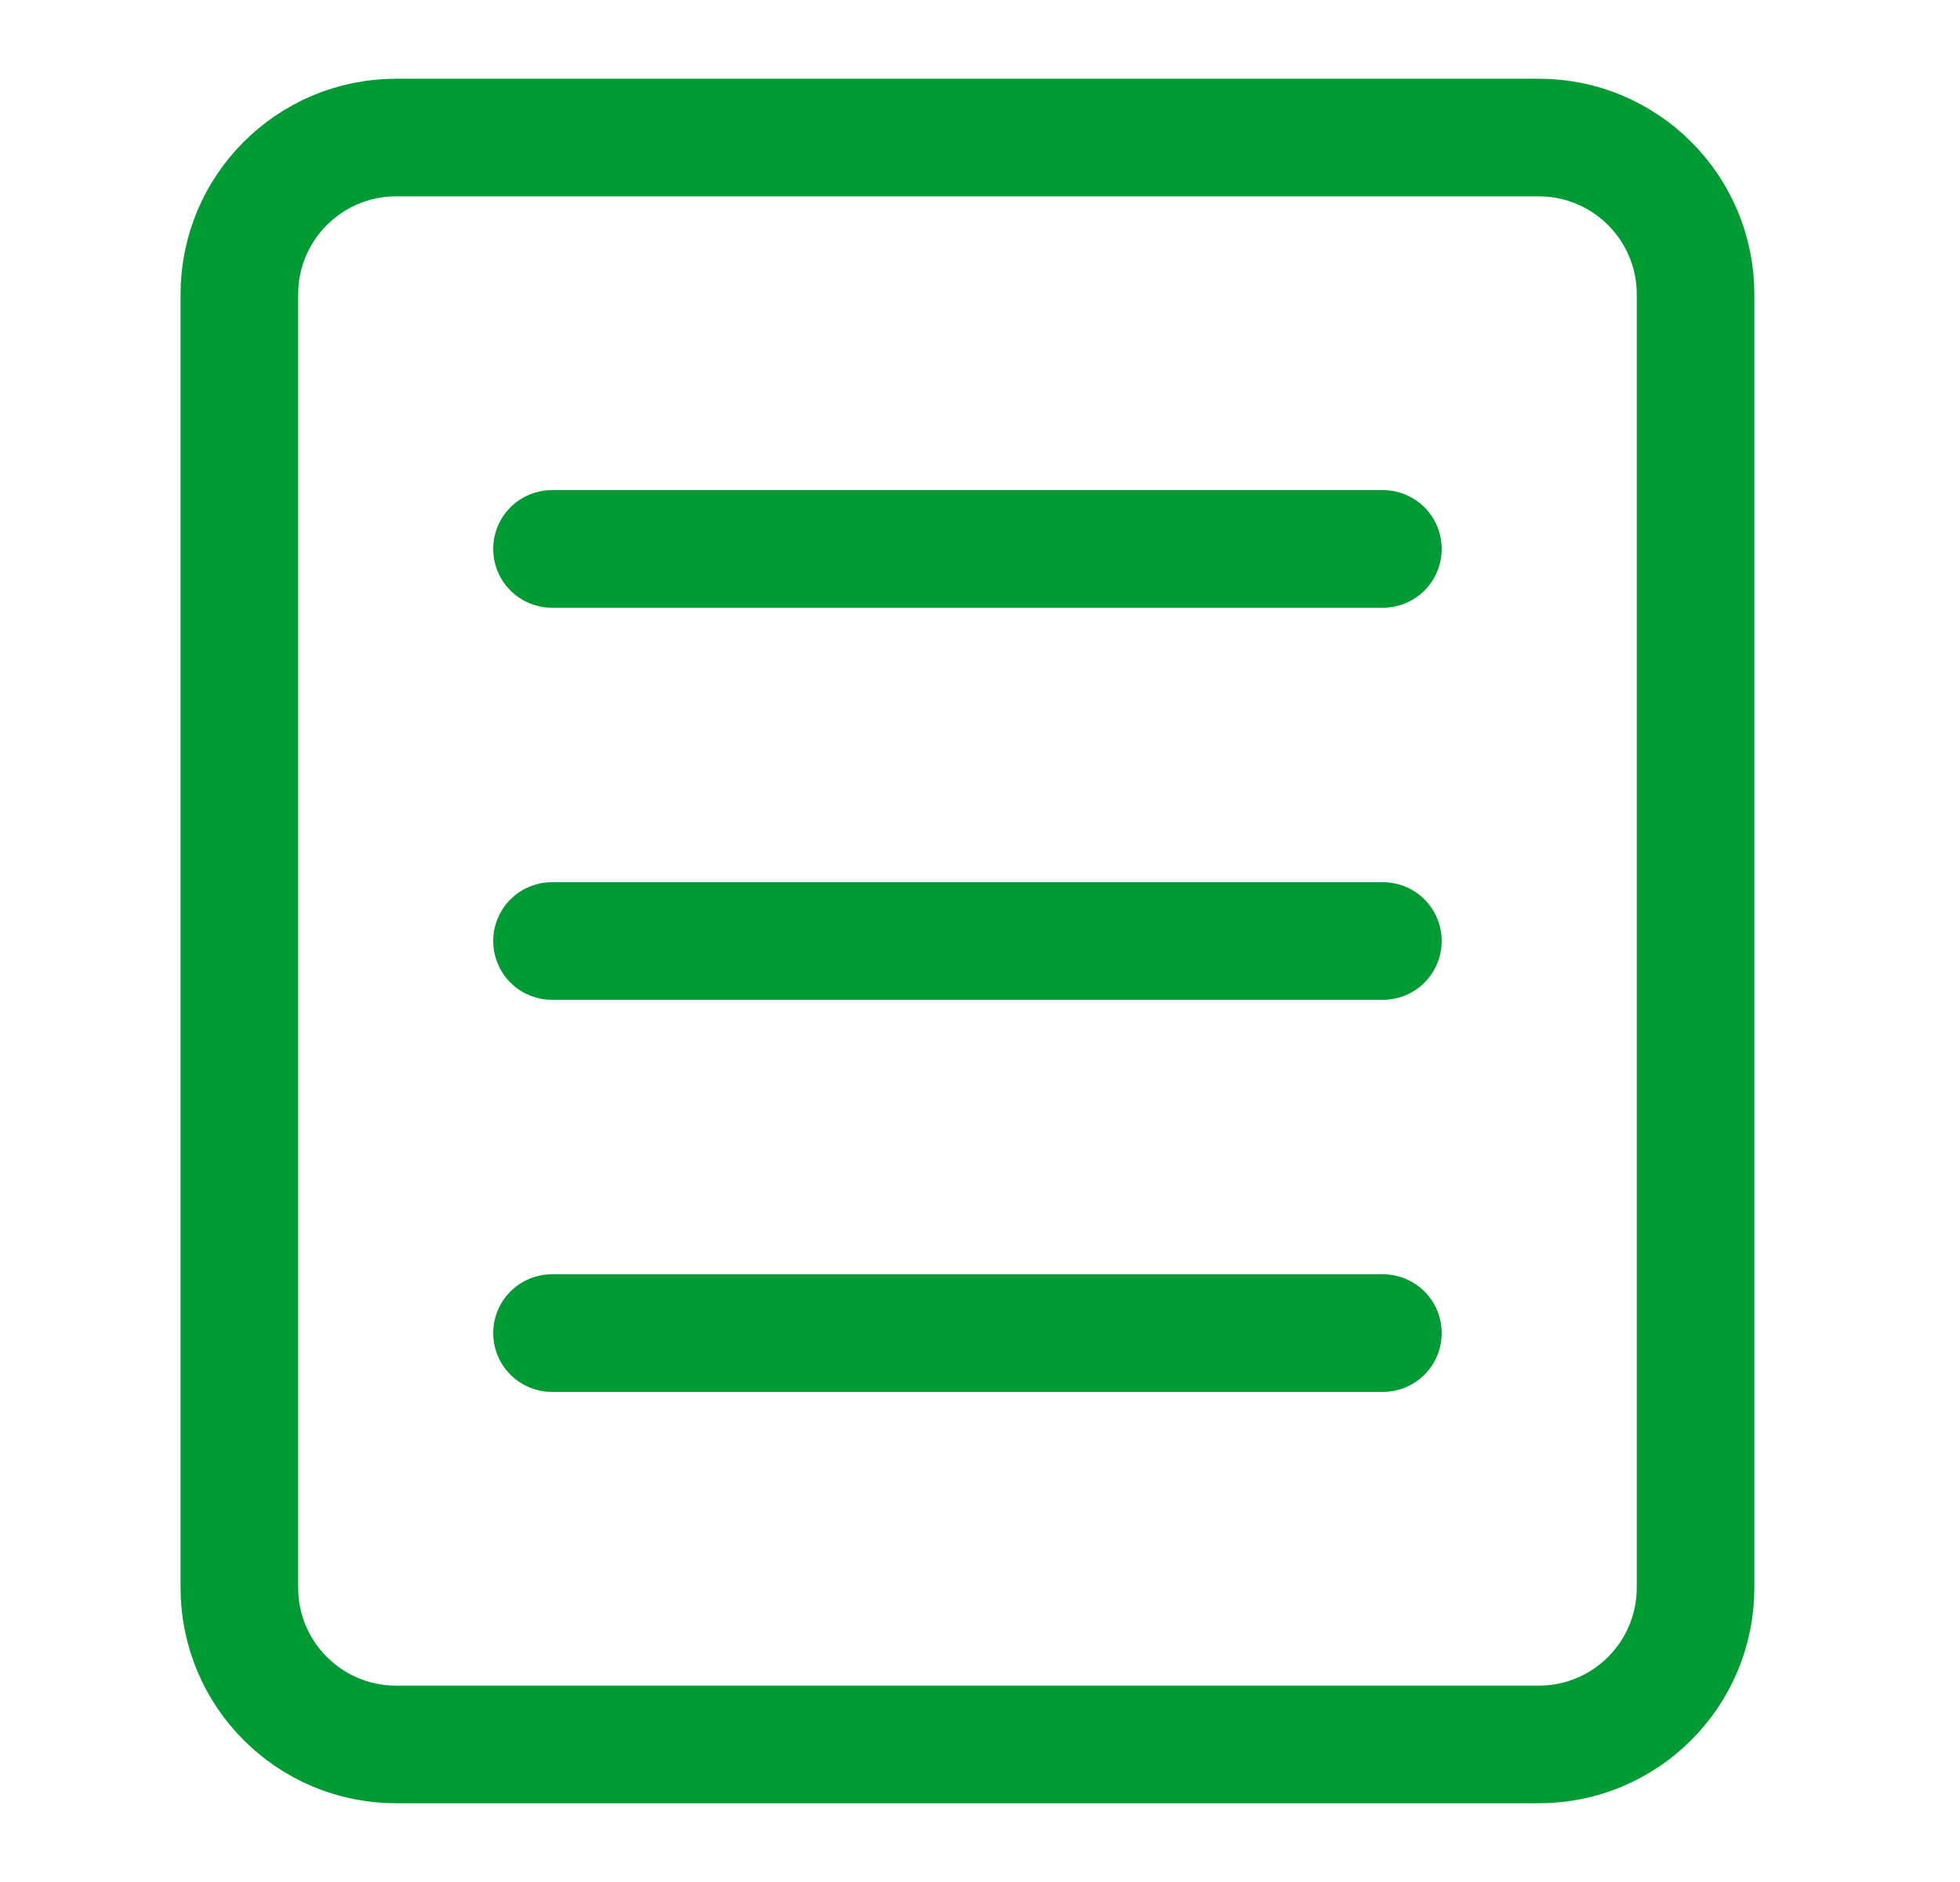 <svg width="25" height="24" viewBox="0 0 25 24" fill="none" xmlns="http://www.w3.org/2000/svg">
<path d="M3.053 20.246V3.754C3.053 2.649 3.948 1.754 5.053 1.754H19.627C20.732 1.754 21.627 2.649 21.627 3.754V20.246C21.627 21.351 20.732 22.246 19.627 22.246H5.053C3.948 22.246 3.053 21.351 3.053 20.246Z" stroke="#009B33" stroke-width="1.5" stroke-linecap="round" stroke-linejoin="round"/>
<path d="M7.041 7H17.639" stroke="#009B33" stroke-width="1.5" stroke-linecap="round" stroke-linejoin="round"/>
<path d="M7.041 12H17.639" stroke="#009B33" stroke-width="1.5" stroke-linecap="round" stroke-linejoin="round"/>
<path d="M7.041 17H17.639" stroke="#009B33" stroke-width="1.5" stroke-linecap="round" stroke-linejoin="round"/>
</svg>

